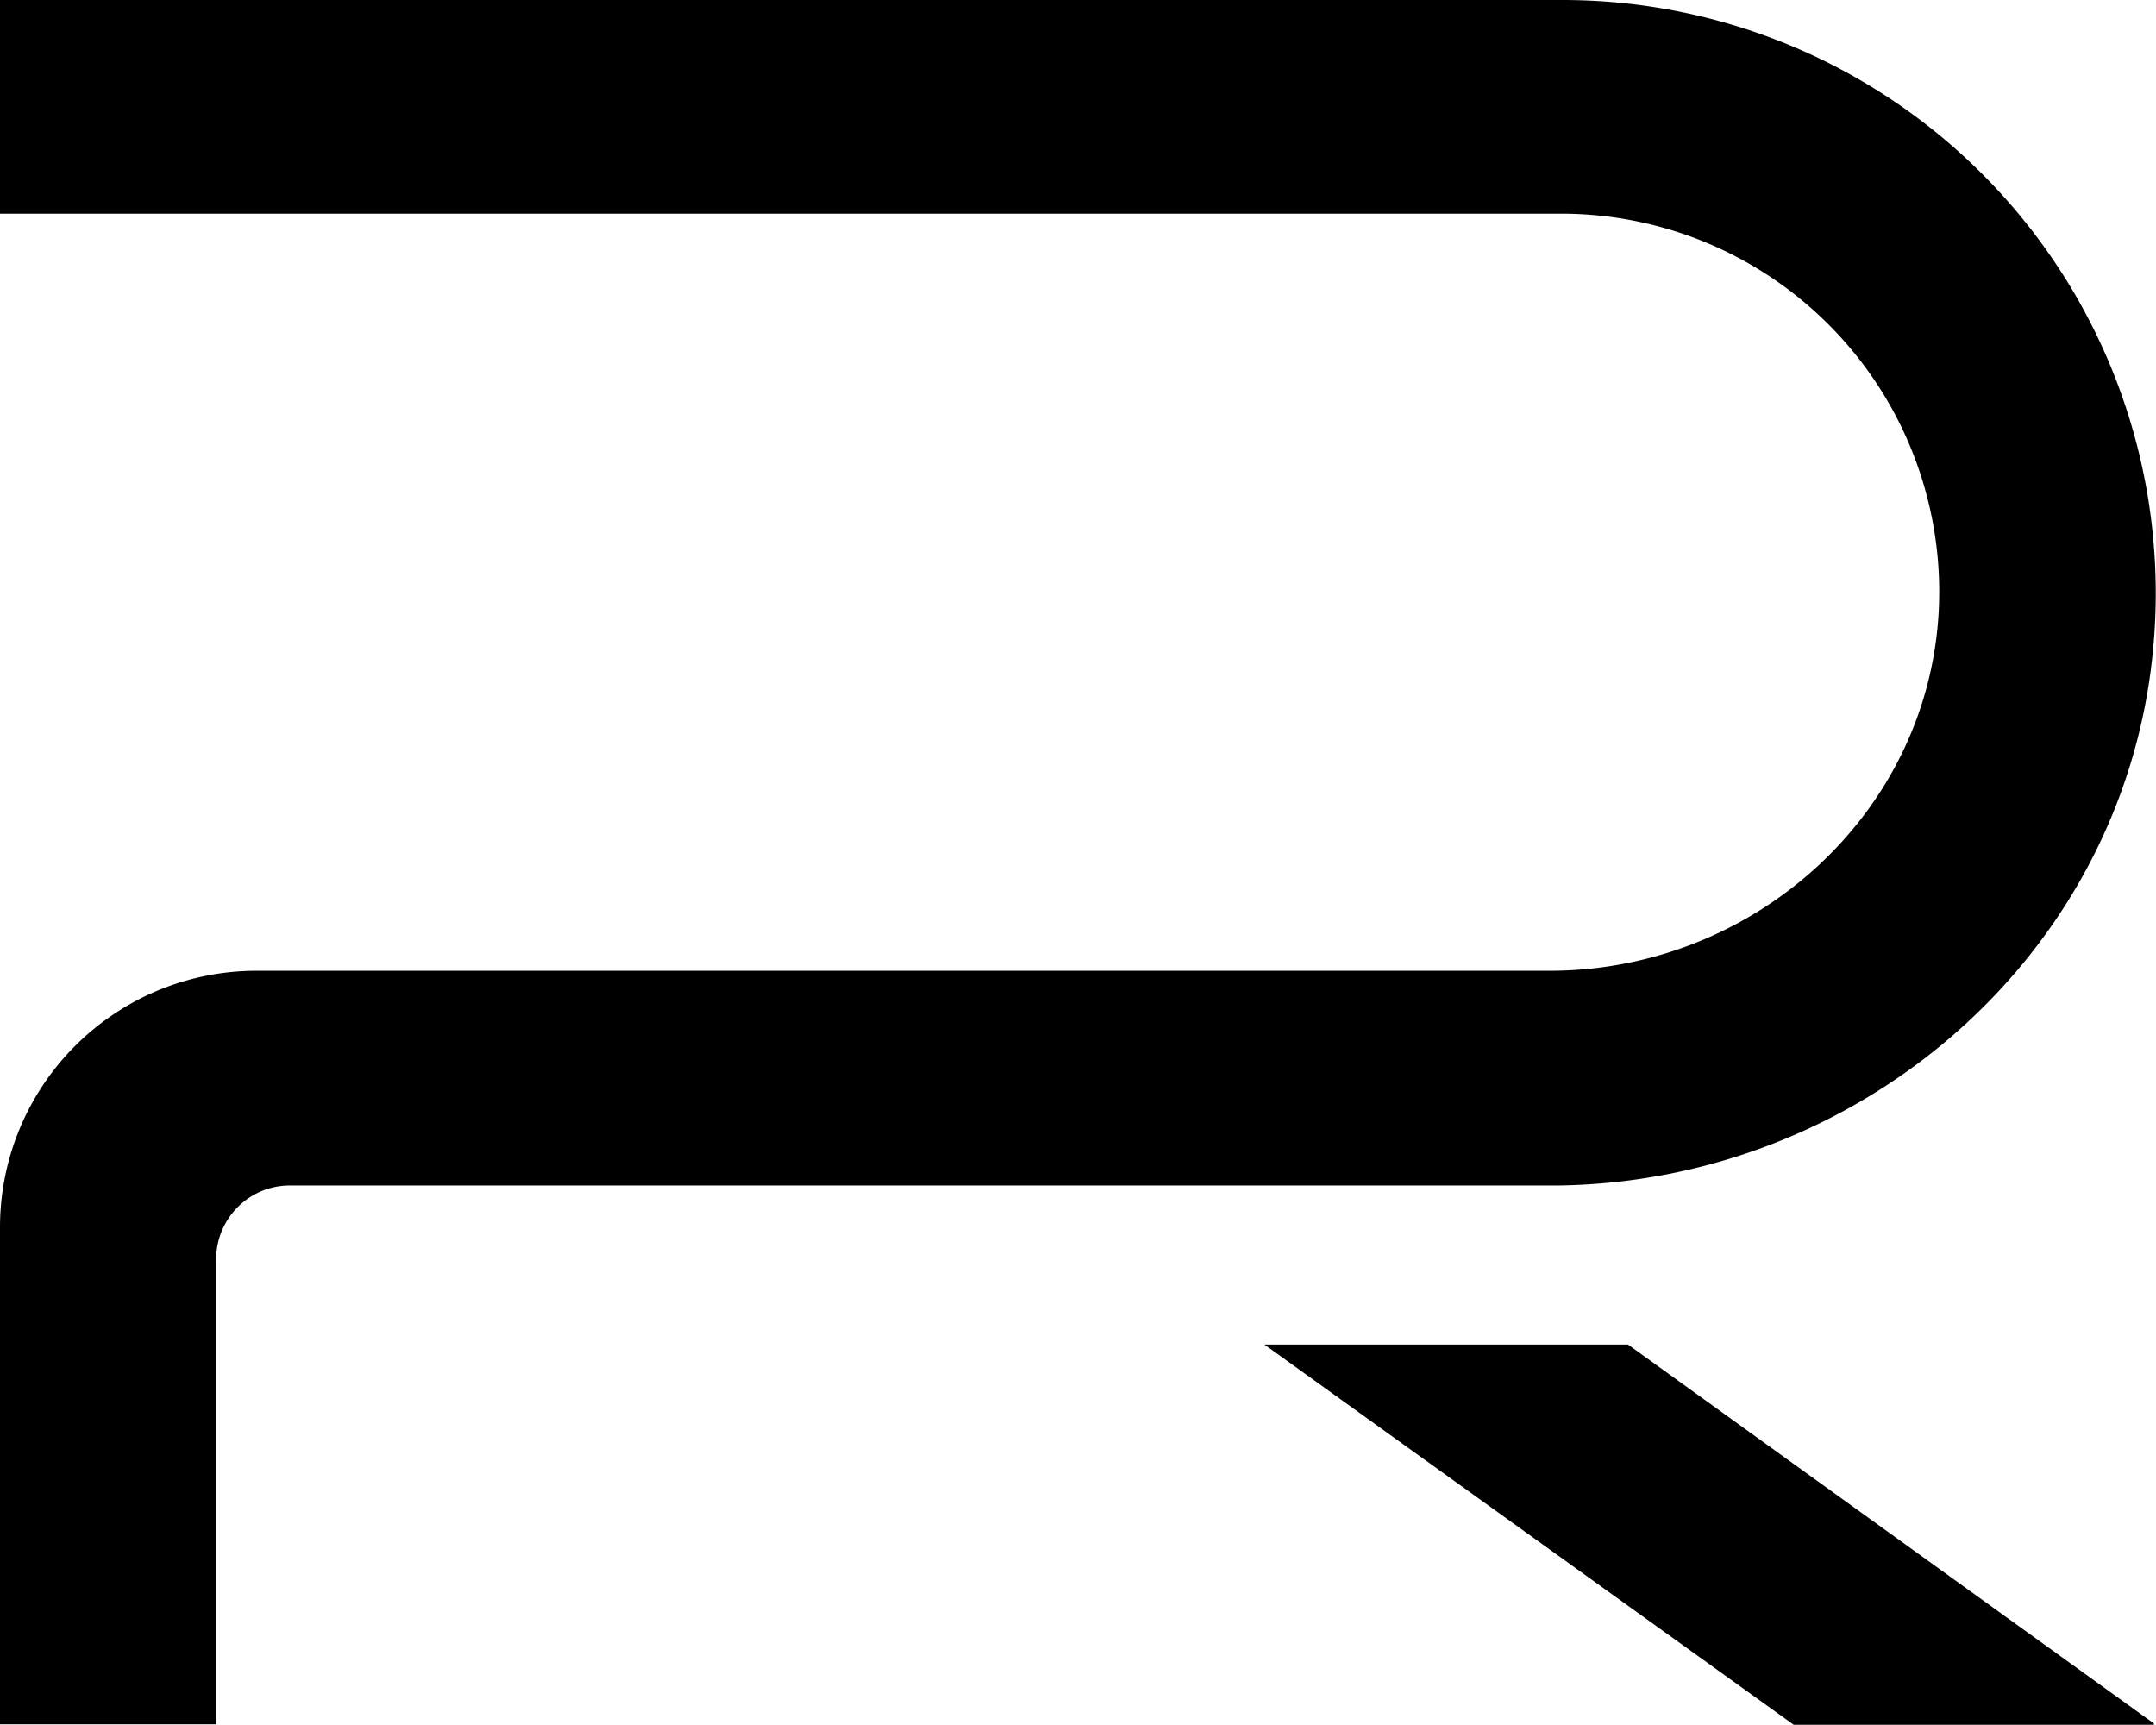 <svg xmlns="http://www.w3.org/2000/svg" viewBox="0 0 102.64 82.12"><g id="Layer_2" data-name="Layer 2"><g id="Layer_1-2" data-name="Layer 1"><path d="M77.5,64H60.19l25.2,18.1h17.15s0-.05,0-.06Zm24.9-32.18A28.24,28.24,0,0,0,74.37,0H0A0,0,0,0,0,0,0V10.17a0,0,0,0,0,0,0H74.37A18,18,0,0,1,92.3,29c-.46,9.72-8.8,17.21-18.53,17.21H12.21A12.21,12.21,0,0,0,0,58.43V82.08s0,0,0,0H10.29a0,0,0,0,0,0,0V59.93a3.51,3.51,0,0,1,3.51-3.5H74.24C88.35,56.21,100.6,45.87,102.4,31.83Z"/></g></g></svg>